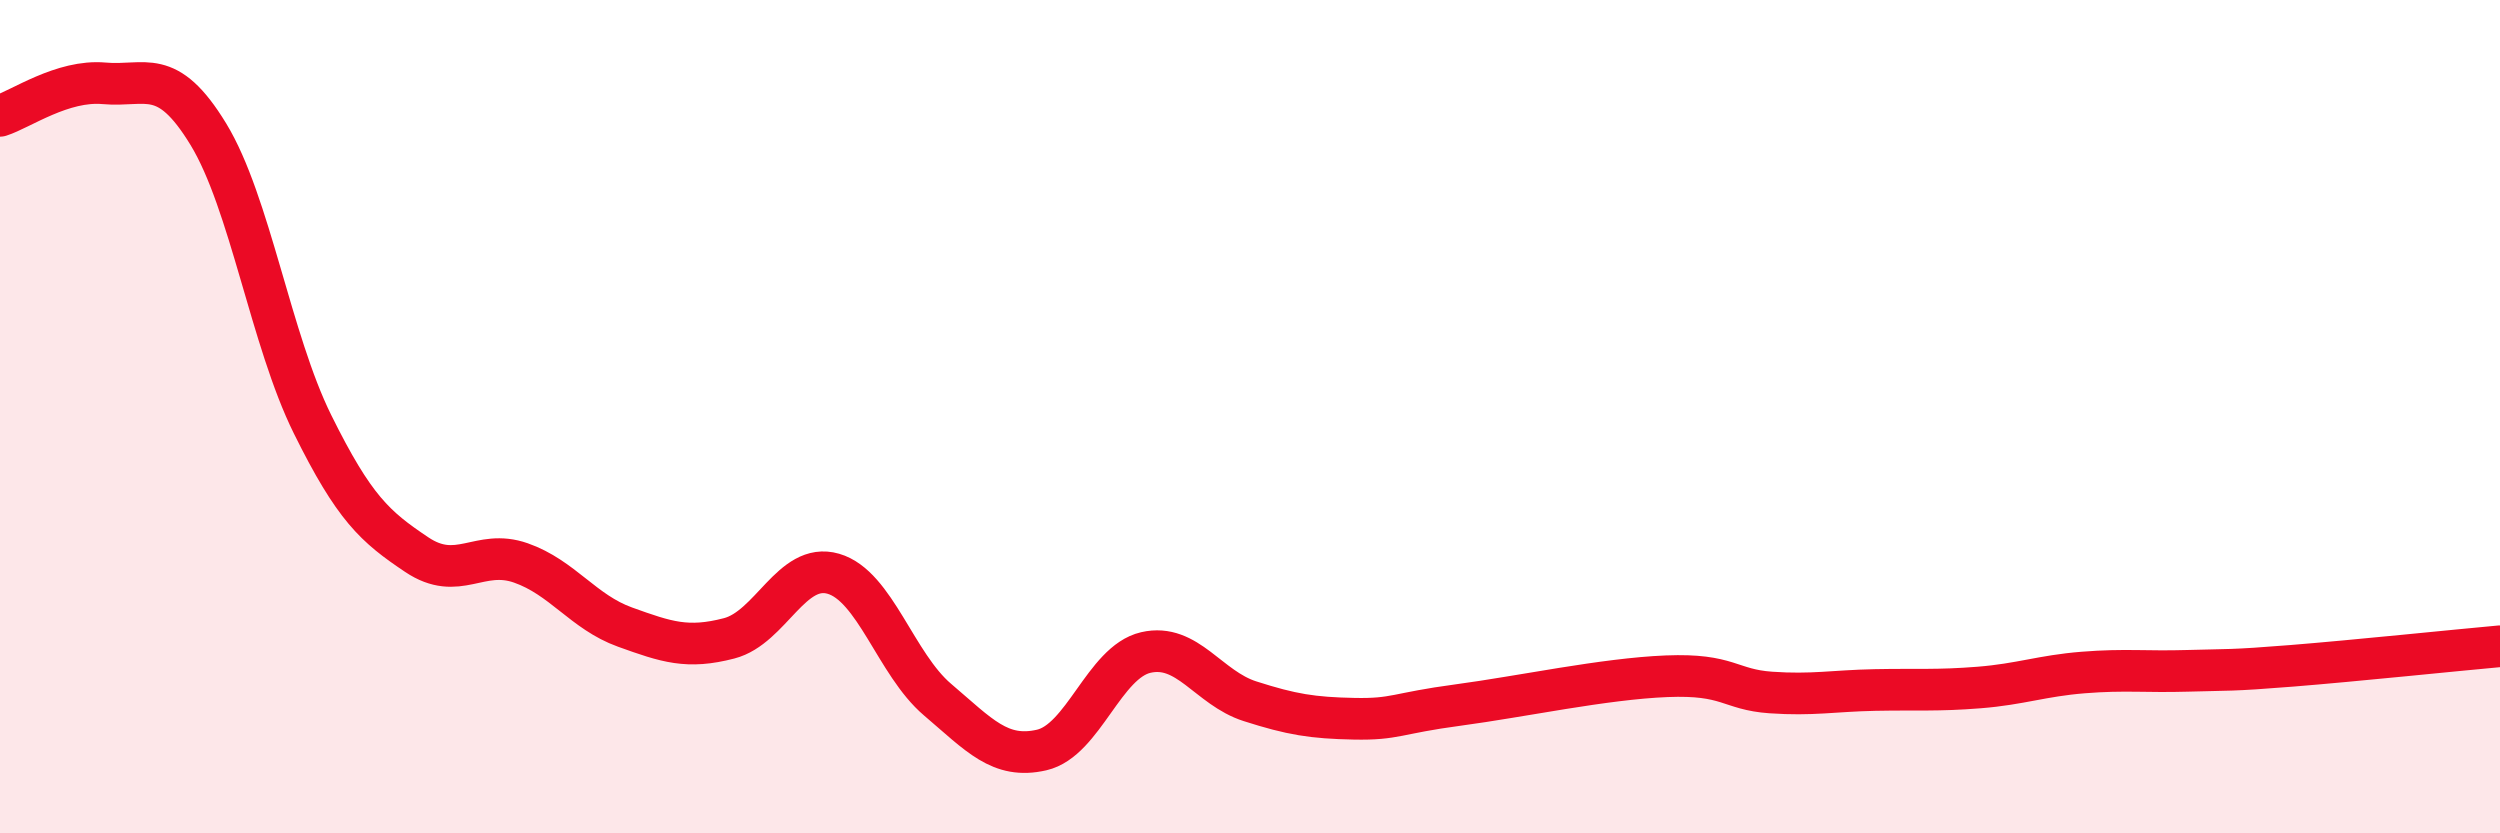 
    <svg width="60" height="20" viewBox="0 0 60 20" xmlns="http://www.w3.org/2000/svg">
      <path
        d="M 0,2.78 C 0.5,2.62 1.5,1.91 2.5,2 C 3.5,2.09 4,1.58 5,3.22 C 6,4.86 6.5,8.16 7.5,10.18 C 8.5,12.2 9,12.64 10,13.31 C 11,13.98 11.5,13.16 12.5,13.51 C 13.5,13.86 14,14.69 15,15.05 C 16,15.41 16.5,15.58 17.5,15.32 C 18.5,15.06 19,13.48 20,13.77 C 21,14.06 21.5,15.94 22.5,16.79 C 23.5,17.64 24,18.23 25,18 C 26,17.77 26.5,15.89 27.5,15.66 C 28.5,15.43 29,16.51 30,16.83 C 31,17.15 31.5,17.23 32.5,17.25 C 33.5,17.27 33.5,17.12 35,16.92 C 36.5,16.72 38.5,16.29 40,16.23 C 41.5,16.17 41.5,16.55 42.5,16.62 C 43.5,16.69 44,16.58 45,16.56 C 46,16.54 46.5,16.58 47.5,16.5 C 48.5,16.42 49,16.22 50,16.14 C 51,16.06 51.5,16.13 52.5,16.1 C 53.5,16.07 53.5,16.1 55,15.98 C 56.5,15.86 59,15.6 60,15.51L60 20L0 20Z"
        fill="#EB0A25"
        opacity="0.1"
        stroke-linecap="round"
        stroke-linejoin="round"
      />
      <path
        d="M 0,2.78 C 0.5,2.62 1.5,1.91 2.5,2 C 3.5,2.09 4,1.58 5,3.22 C 6,4.86 6.5,8.16 7.5,10.18 C 8.5,12.2 9,12.64 10,13.31 C 11,13.98 11.5,13.16 12.5,13.51 C 13.5,13.86 14,14.69 15,15.05 C 16,15.41 16.5,15.58 17.5,15.32 C 18.5,15.06 19,13.48 20,13.77 C 21,14.06 21.5,15.94 22.5,16.79 C 23.5,17.64 24,18.23 25,18 C 26,17.77 26.5,15.89 27.5,15.66 C 28.5,15.43 29,16.51 30,16.83 C 31,17.15 31.5,17.23 32.5,17.25 C 33.5,17.27 33.5,17.12 35,16.92 C 36.5,16.72 38.5,16.29 40,16.23 C 41.5,16.17 41.5,16.55 42.5,16.62 C 43.5,16.69 44,16.58 45,16.56 C 46,16.54 46.5,16.58 47.5,16.5 C 48.5,16.42 49,16.22 50,16.14 C 51,16.06 51.5,16.13 52.5,16.1 C 53.5,16.07 53.5,16.1 55,15.98 C 56.5,15.86 59,15.6 60,15.51"
        stroke="#EB0A25"
        stroke-width="1"
        fill="none"
        stroke-linecap="round"
        stroke-linejoin="round"
      />
    </svg>
  